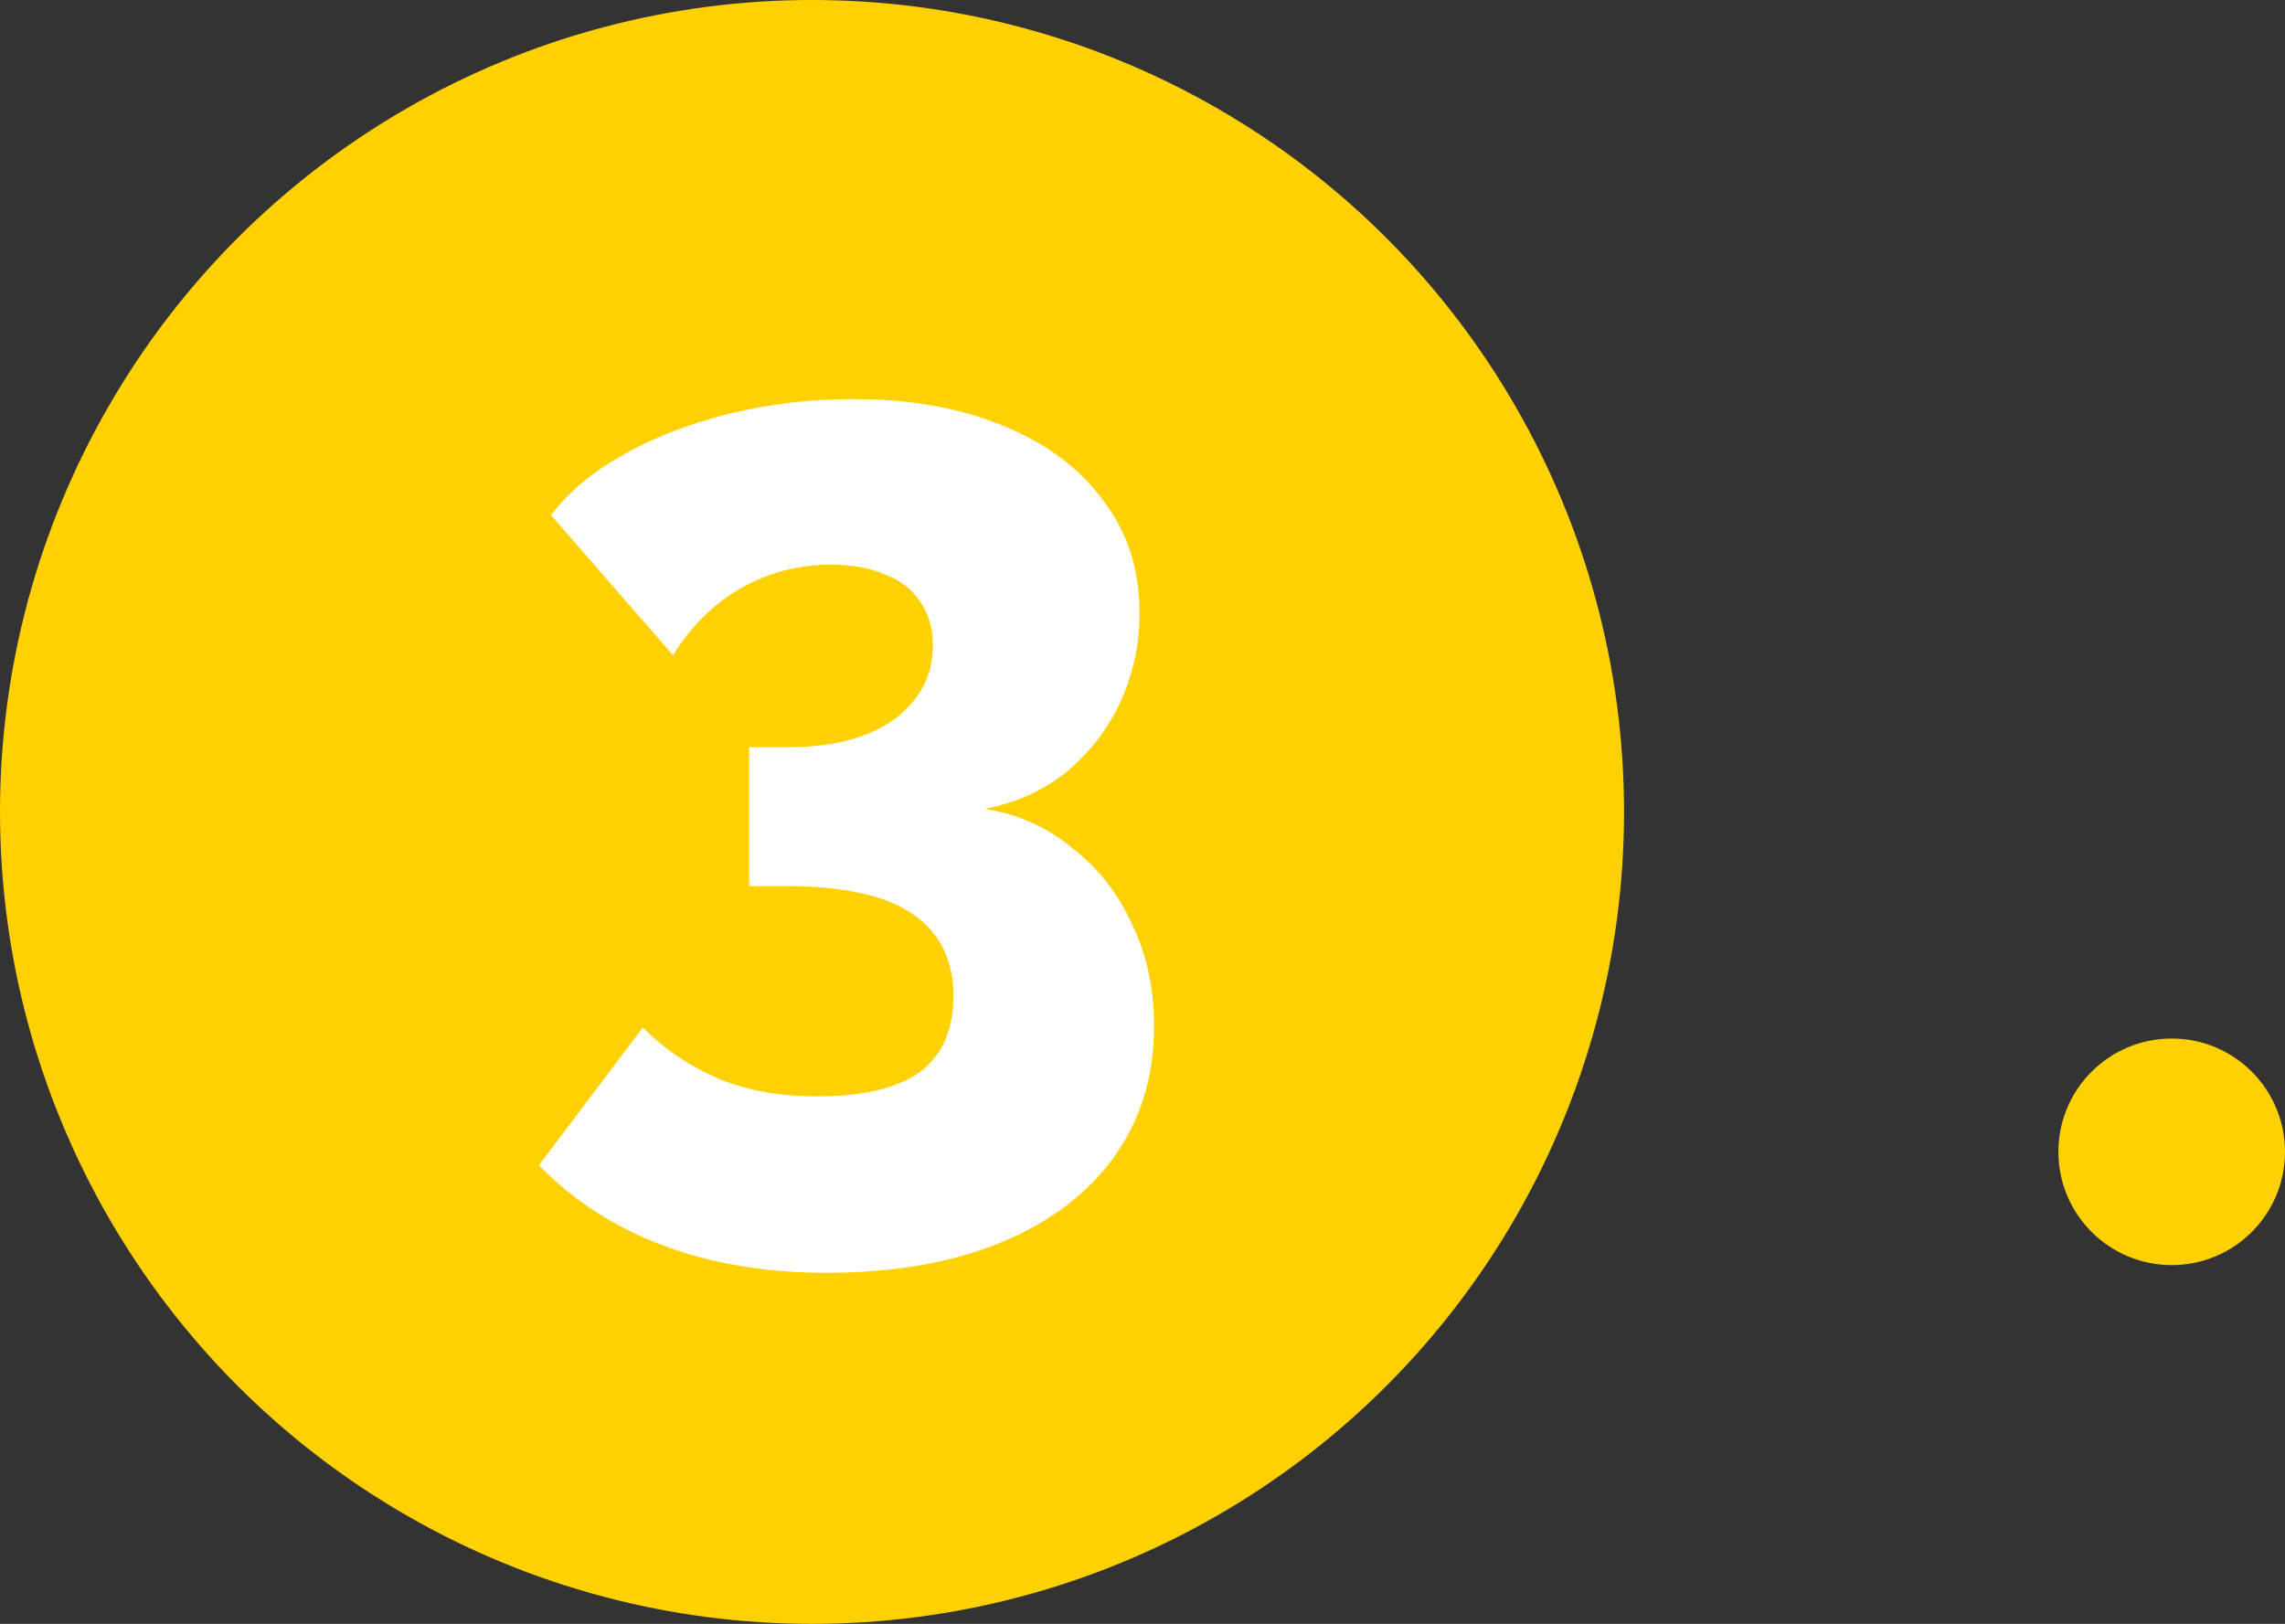 <svg width="121" height="86" viewBox="0 0 121 86" fill="none"
    xmlns="http://www.w3.org/2000/svg">
    <rect x="0" y="0" width="121" height="86" fill="#333333" stroke="none"/>
    <circle cx="6" cy="6" r="6" transform="matrix(-1 0 0 1 121 55)" fill="#FFD100"/>
    <circle cx="43" cy="43" r="43" fill="#FFD100"/>
    <path d="M52.152 42.832C53.944 43.131 55.501 43.835 56.824 44.944C58.189 46.011 59.235 47.355 59.96 48.976C60.728 50.555 61.112 52.347 61.112 54.352C61.112 56.997 60.408 59.301 59 61.264C57.592 63.227 55.587 64.741 52.984 65.808C50.381 66.875 47.309 67.408 43.768 67.408C40.525 67.408 37.624 66.917 35.064 65.936C32.547 64.997 30.371 63.589 28.536 61.712L34.04 54.416C35.192 55.568 36.515 56.464 38.008 57.104C39.501 57.744 41.251 58.064 43.256 58.064C45.688 58.064 47.501 57.637 48.696 56.784C49.891 55.888 50.488 54.544 50.488 52.752C50.488 50.832 49.763 49.381 48.312 48.4C46.904 47.419 44.664 46.928 41.592 46.928H39.672V39.568H41.784C44.131 39.568 45.987 39.077 47.352 38.096C48.717 37.072 49.4 35.771 49.4 34.192C49.4 33.253 49.165 32.464 48.696 31.824C48.269 31.184 47.651 30.715 46.84 30.416C46.072 30.075 45.133 29.904 44.024 29.904C42.317 29.904 40.739 30.309 39.288 31.12C37.837 31.931 36.621 33.125 35.64 34.704L29.176 27.28C30.115 26.043 31.395 24.976 33.016 24.08C34.68 23.141 36.557 22.416 38.648 21.904C40.739 21.392 42.915 21.136 45.176 21.136C48.205 21.136 50.851 21.605 53.112 22.544C55.416 23.483 57.187 24.805 58.424 26.512C59.704 28.176 60.344 30.16 60.344 32.464C60.344 34.128 60.003 35.707 59.32 37.2C58.637 38.651 57.677 39.888 56.44 40.912C55.203 41.893 53.773 42.533 52.152 42.832Z" fill="white"/>
</svg>
